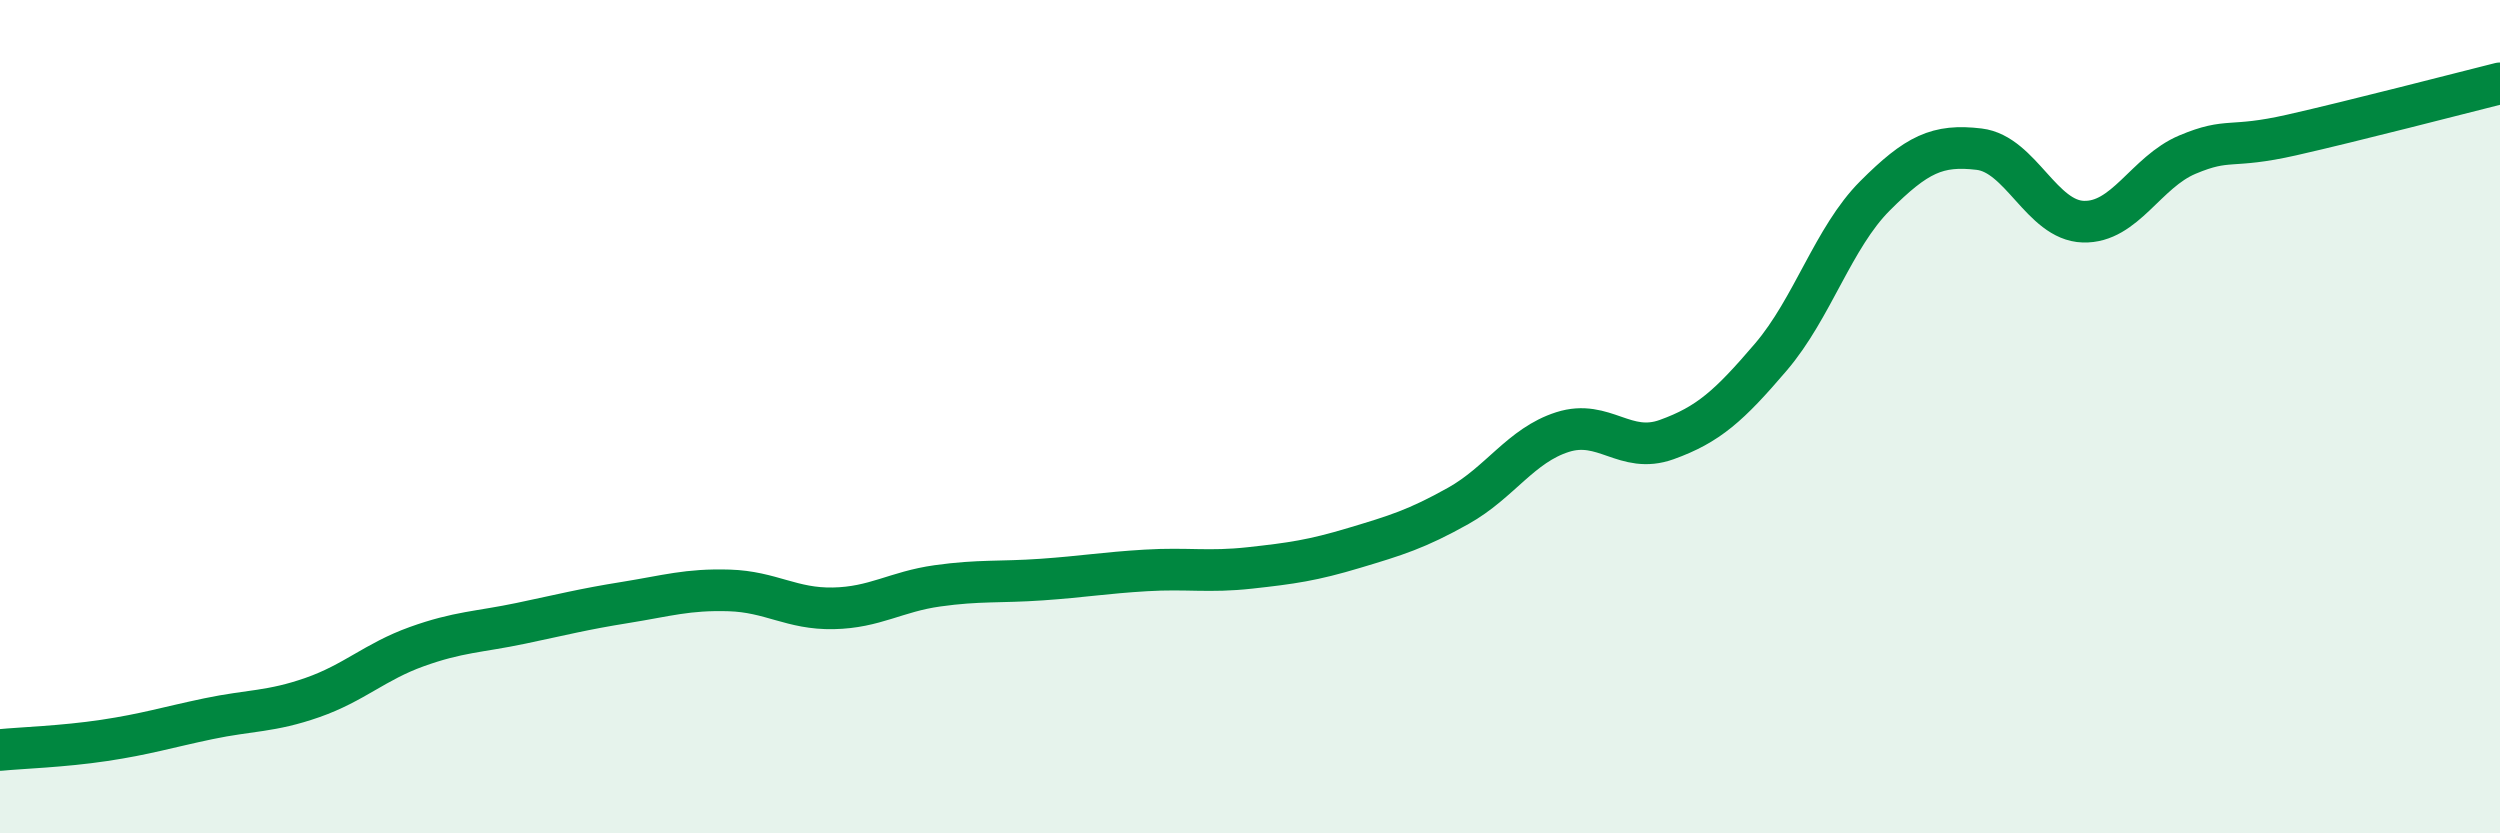 
    <svg width="60" height="20" viewBox="0 0 60 20" xmlns="http://www.w3.org/2000/svg">
      <path
        d="M 0,18 C 0.5,17.95 1.5,17.92 2.5,17.77 C 3.5,17.62 4,17.46 5,17.25 C 6,17.04 6.5,17.09 7.5,16.74 C 8.5,16.39 9,15.88 10,15.52 C 11,15.16 11.5,15.17 12.5,14.96 C 13.5,14.75 14,14.62 15,14.46 C 16,14.3 16.5,14.14 17.5,14.17 C 18.5,14.2 19,14.62 20,14.6 C 21,14.58 21.5,14.2 22.5,14.06 C 23.5,13.92 24,13.98 25,13.91 C 26,13.84 26.5,13.75 27.5,13.69 C 28.5,13.63 29,13.74 30,13.63 C 31,13.52 31.5,13.45 32.5,13.15 C 33.5,12.85 34,12.7 35,12.14 C 36,11.58 36.5,10.69 37.5,10.37 C 38.5,10.05 39,10.91 40,10.55 C 41,10.19 41.5,9.74 42.5,8.57 C 43.5,7.4 44,5.7 45,4.7 C 46,3.7 46.5,3.46 47.5,3.58 C 48.5,3.7 49,5.29 50,5.32 C 51,5.35 51.5,4.13 52.5,3.71 C 53.5,3.29 53.5,3.58 55,3.24 C 56.5,2.9 59,2.25 60,2L60 20L0 20Z"
        fill="#008740"
        opacity="0.1"
        stroke-linecap="round"
        stroke-linejoin="round"
      />
      <path
        d="M 0,18 C 0.5,17.95 1.5,17.92 2.5,17.77 C 3.5,17.62 4,17.46 5,17.25 C 6,17.04 6.5,17.09 7.5,16.74 C 8.5,16.39 9,15.88 10,15.52 C 11,15.16 11.5,15.17 12.5,14.96 C 13.5,14.75 14,14.62 15,14.46 C 16,14.3 16.5,14.14 17.5,14.17 C 18.5,14.2 19,14.62 20,14.6 C 21,14.58 21.5,14.2 22.5,14.06 C 23.5,13.92 24,13.98 25,13.91 C 26,13.84 26.5,13.75 27.5,13.69 C 28.5,13.63 29,13.74 30,13.63 C 31,13.52 31.5,13.45 32.5,13.15 C 33.5,12.85 34,12.7 35,12.14 C 36,11.58 36.5,10.69 37.5,10.37 C 38.5,10.05 39,10.91 40,10.55 C 41,10.19 41.5,9.74 42.5,8.57 C 43.5,7.4 44,5.7 45,4.7 C 46,3.7 46.5,3.46 47.5,3.58 C 48.5,3.7 49,5.29 50,5.32 C 51,5.35 51.5,4.13 52.5,3.71 C 53.5,3.29 53.5,3.58 55,3.24 C 56.5,2.9 59,2.25 60,2"
        stroke="#008740"
        stroke-width="1"
        fill="none"
        stroke-linecap="round"
        stroke-linejoin="round"
      />
    </svg>
  